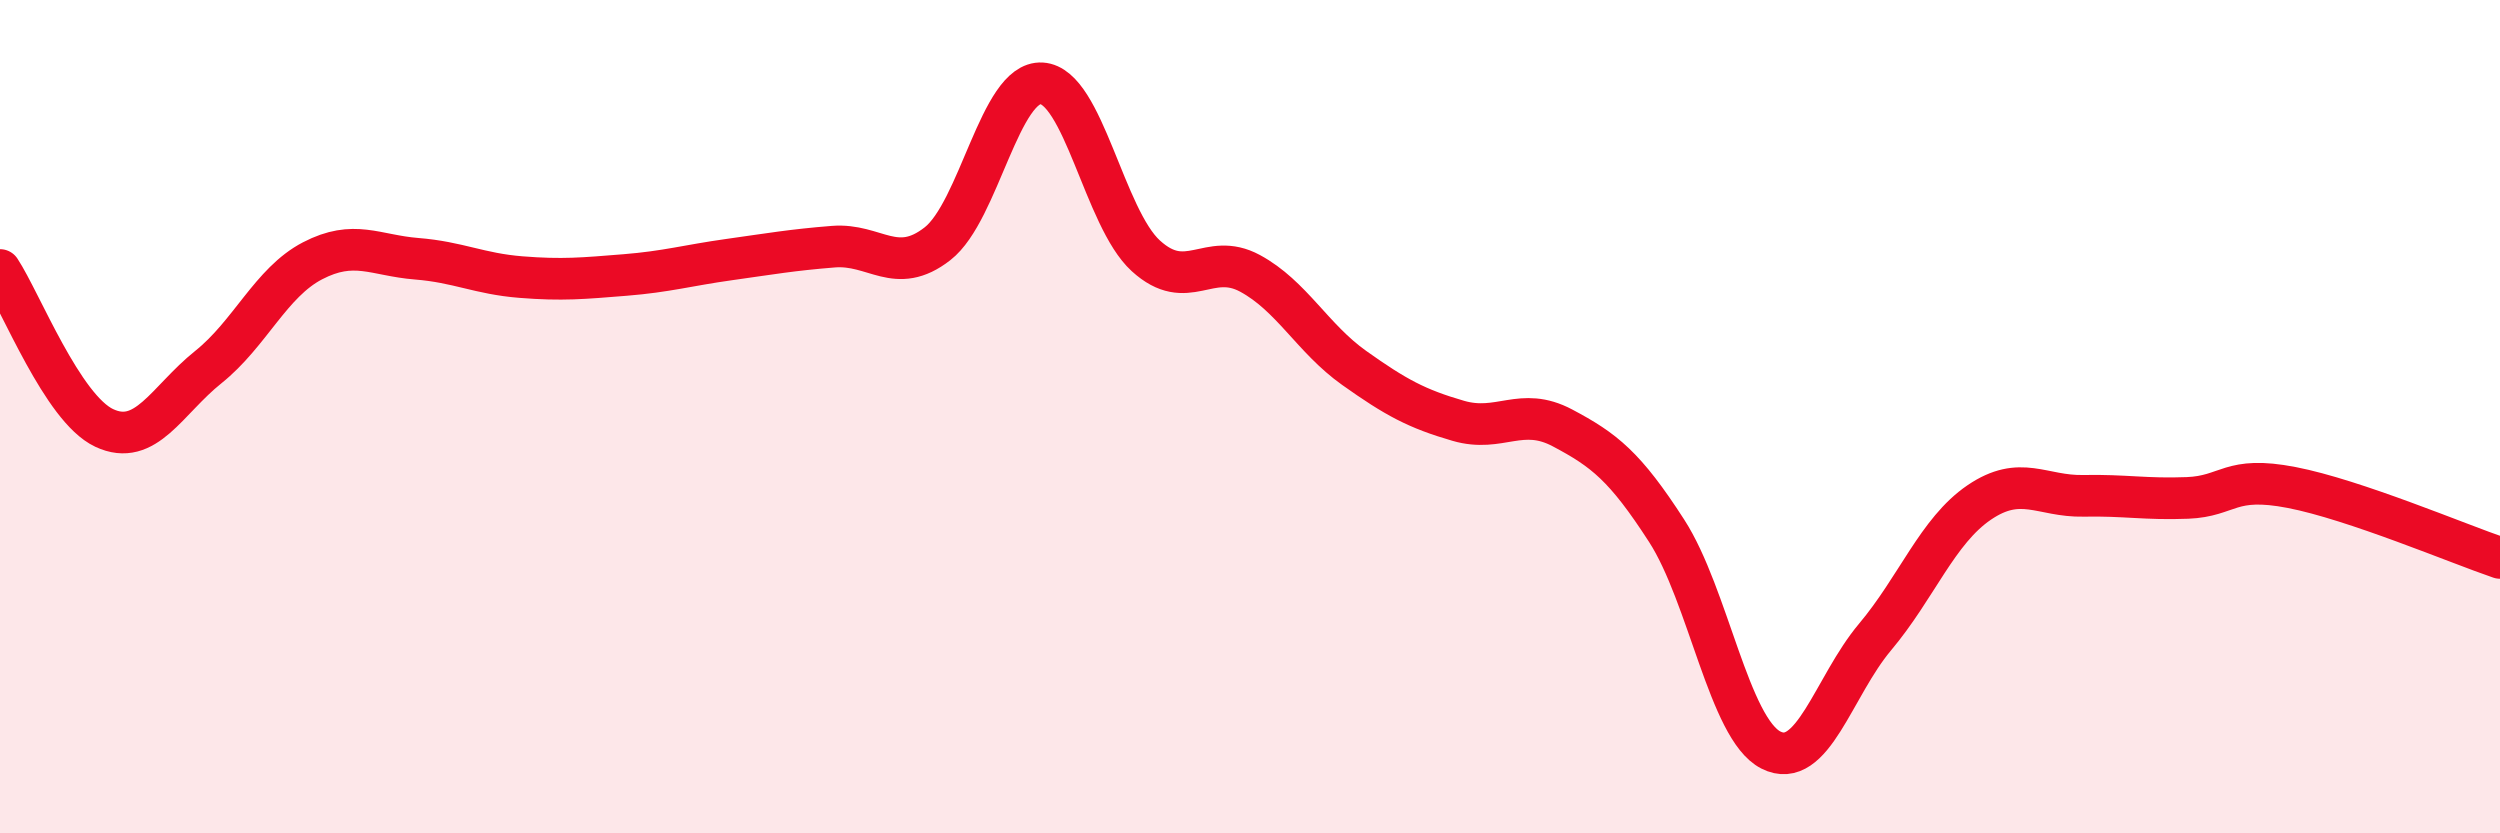 
    <svg width="60" height="20" viewBox="0 0 60 20" xmlns="http://www.w3.org/2000/svg">
      <path
        d="M 0,6.48 C 0.5,7.24 1.5,9.8 2.5,10.27 C 3.5,10.74 4,9.61 5,8.81 C 6,8.01 6.5,6.78 7.5,6.26 C 8.5,5.74 9,6.13 10,6.21 C 11,6.29 11.5,6.57 12.5,6.65 C 13.5,6.73 14,6.68 15,6.6 C 16,6.52 16.5,6.37 17.5,6.23 C 18.5,6.09 19,6 20,5.92 C 21,5.84 21.5,6.63 22.5,5.85 C 23.5,5.07 24,1.94 25,2 C 26,2.06 26.5,5.23 27.5,6.14 C 28.5,7.05 29,6.02 30,6.56 C 31,7.1 31.5,8.12 32.5,8.83 C 33.5,9.54 34,9.81 35,10.1 C 36,10.39 36.5,9.74 37.5,10.27 C 38.5,10.8 39,11.19 40,12.74 C 41,14.29 41.5,17.49 42.5,18 C 43.5,18.51 44,16.48 45,15.29 C 46,14.1 46.5,12.74 47.5,12.06 C 48.5,11.38 49,11.92 50,11.9 C 51,11.88 51.5,11.99 52.5,11.95 C 53.5,11.91 53.5,11.41 55,11.7 C 56.5,11.99 59,13.05 60,13.39L60 20L0 20Z"
        fill="#EB0A25"
        opacity="0.1"
        stroke-linecap="round"
        stroke-linejoin="round"
      />
      <path
        d="M 0,6.48 C 0.5,7.24 1.5,9.8 2.5,10.27 C 3.5,10.74 4,9.61 5,8.81 C 6,8.01 6.5,6.78 7.5,6.26 C 8.5,5.74 9,6.13 10,6.21 C 11,6.29 11.5,6.57 12.5,6.65 C 13.5,6.73 14,6.68 15,6.6 C 16,6.52 16.5,6.37 17.5,6.23 C 18.5,6.09 19,6 20,5.92 C 21,5.84 21.5,6.63 22.5,5.85 C 23.5,5.07 24,1.94 25,2 C 26,2.06 26.5,5.23 27.5,6.14 C 28.5,7.05 29,6.02 30,6.56 C 31,7.1 31.5,8.12 32.5,8.83 C 33.5,9.54 34,9.81 35,10.1 C 36,10.39 36.5,9.74 37.5,10.27 C 38.5,10.8 39,11.19 40,12.74 C 41,14.29 41.5,17.49 42.5,18 C 43.5,18.51 44,16.48 45,15.29 C 46,14.1 46.5,12.74 47.5,12.06 C 48.5,11.38 49,11.92 50,11.9 C 51,11.88 51.5,11.99 52.5,11.95 C 53.5,11.91 53.5,11.41 55,11.7 C 56.5,11.99 59,13.05 60,13.39"
        stroke="#EB0A25"
        stroke-width="1"
        fill="none"
        stroke-linecap="round"
        stroke-linejoin="round"
      />
    </svg>
  